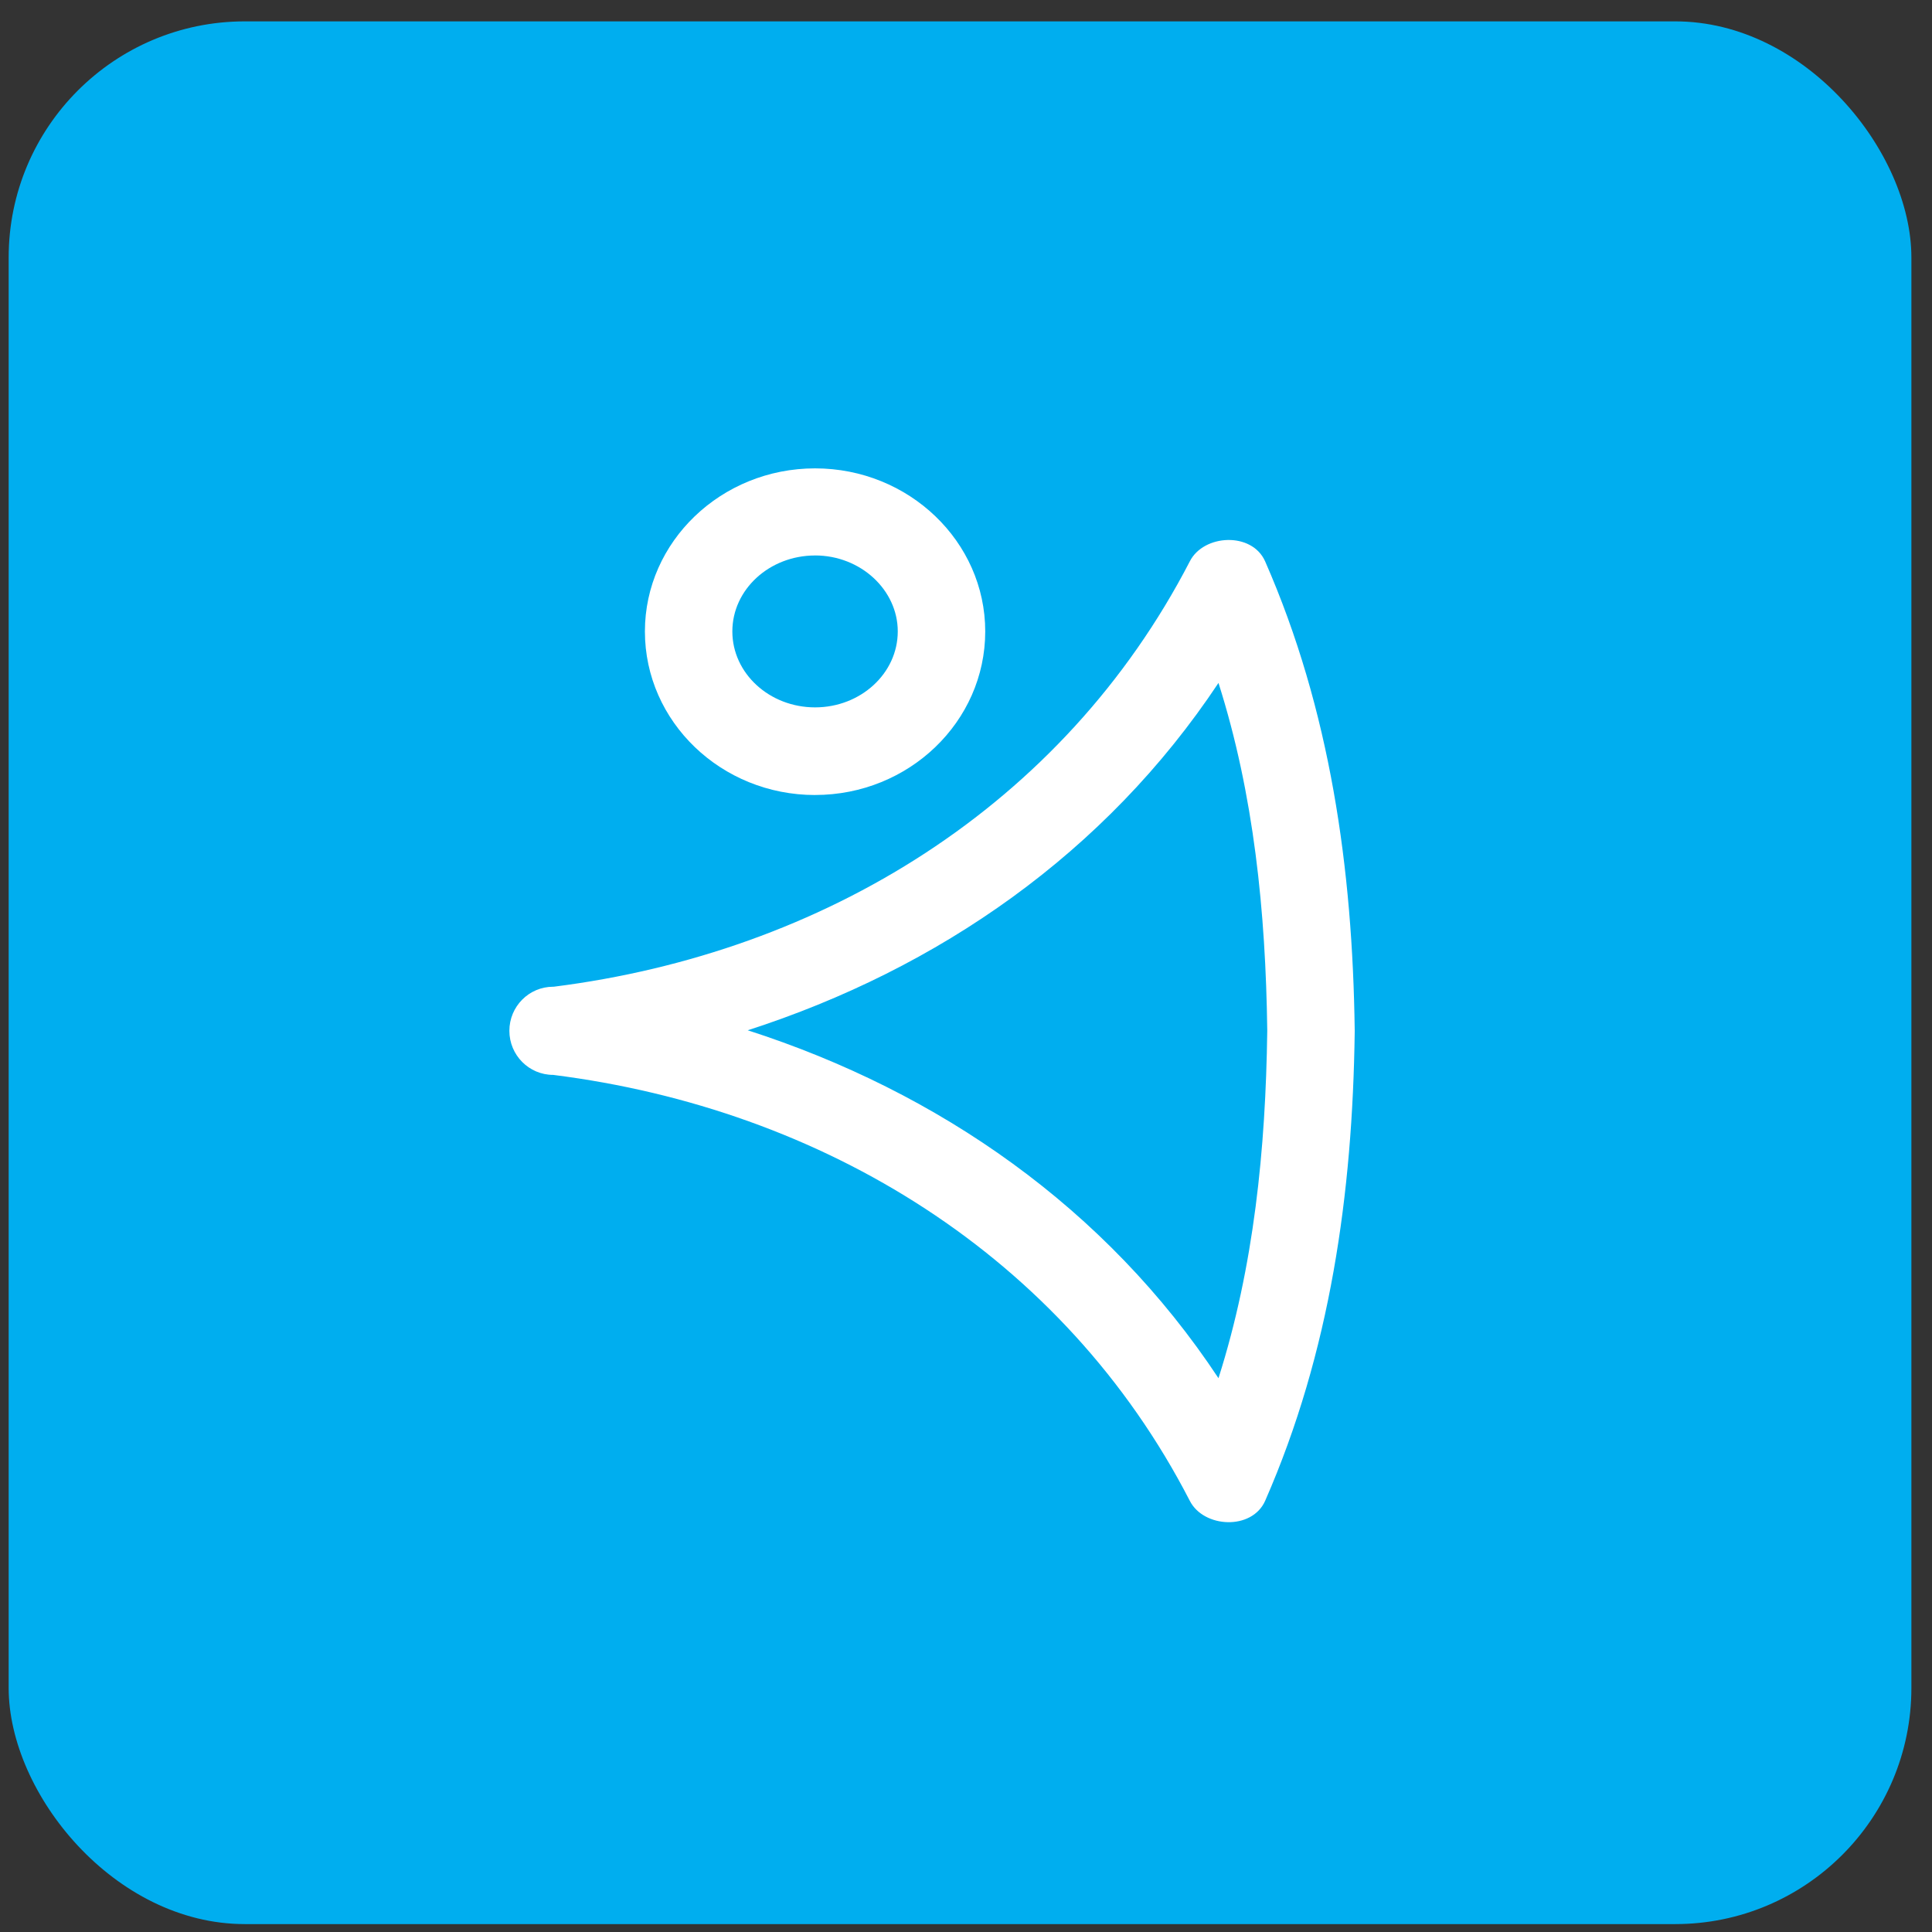 <svg width="66" height="66" viewBox="0 0 66 66" fill="none" xmlns="http://www.w3.org/2000/svg">
<rect x="0" y="0" width="66" height="66" fill="#333333" stroke="none"/>
<rect x="0.296" y="0.73" width="65" height="65" rx="8.067" fill="#00AEEF"/>
<path d="M27.844 27.159C24.638 27.159 22.031 24.655 22.031 21.57C22.031 18.503 24.639 16 27.844 16C31.049 16 33.657 18.503 33.657 21.57C33.657 24.655 31.049 27.158 27.844 27.158V27.159ZM27.844 18.976C26.286 18.976 25.018 20.137 25.018 21.57C25.018 23.004 26.286 24.165 27.844 24.165C29.401 24.165 30.669 23.004 30.669 21.57C30.669 20.155 29.402 18.975 27.843 18.975L27.844 18.976Z" fill="white"/>
<path d="M46.279 35.196C46.206 29.681 45.446 24.255 43.218 19.175C42.765 18.159 41.118 18.25 40.647 19.175C36.318 27.54 28.115 32.547 18.916 33.708H18.898C18.071 33.708 17.401 34.382 17.401 35.214C17.401 36.045 18.071 36.72 18.898 36.72C28.116 37.881 36.337 42.907 40.646 51.271C41.118 52.197 42.765 52.288 43.219 51.271C45.446 46.191 46.206 40.766 46.279 35.25V35.196ZM43.291 35.232C43.237 39.243 42.838 43.27 41.625 47.081C37.785 41.275 32.081 37.301 25.544 35.196C32.063 33.092 37.768 29.136 41.625 23.33C42.838 27.14 43.237 31.168 43.291 35.178V35.232Z" fill="white"/>
</svg>
